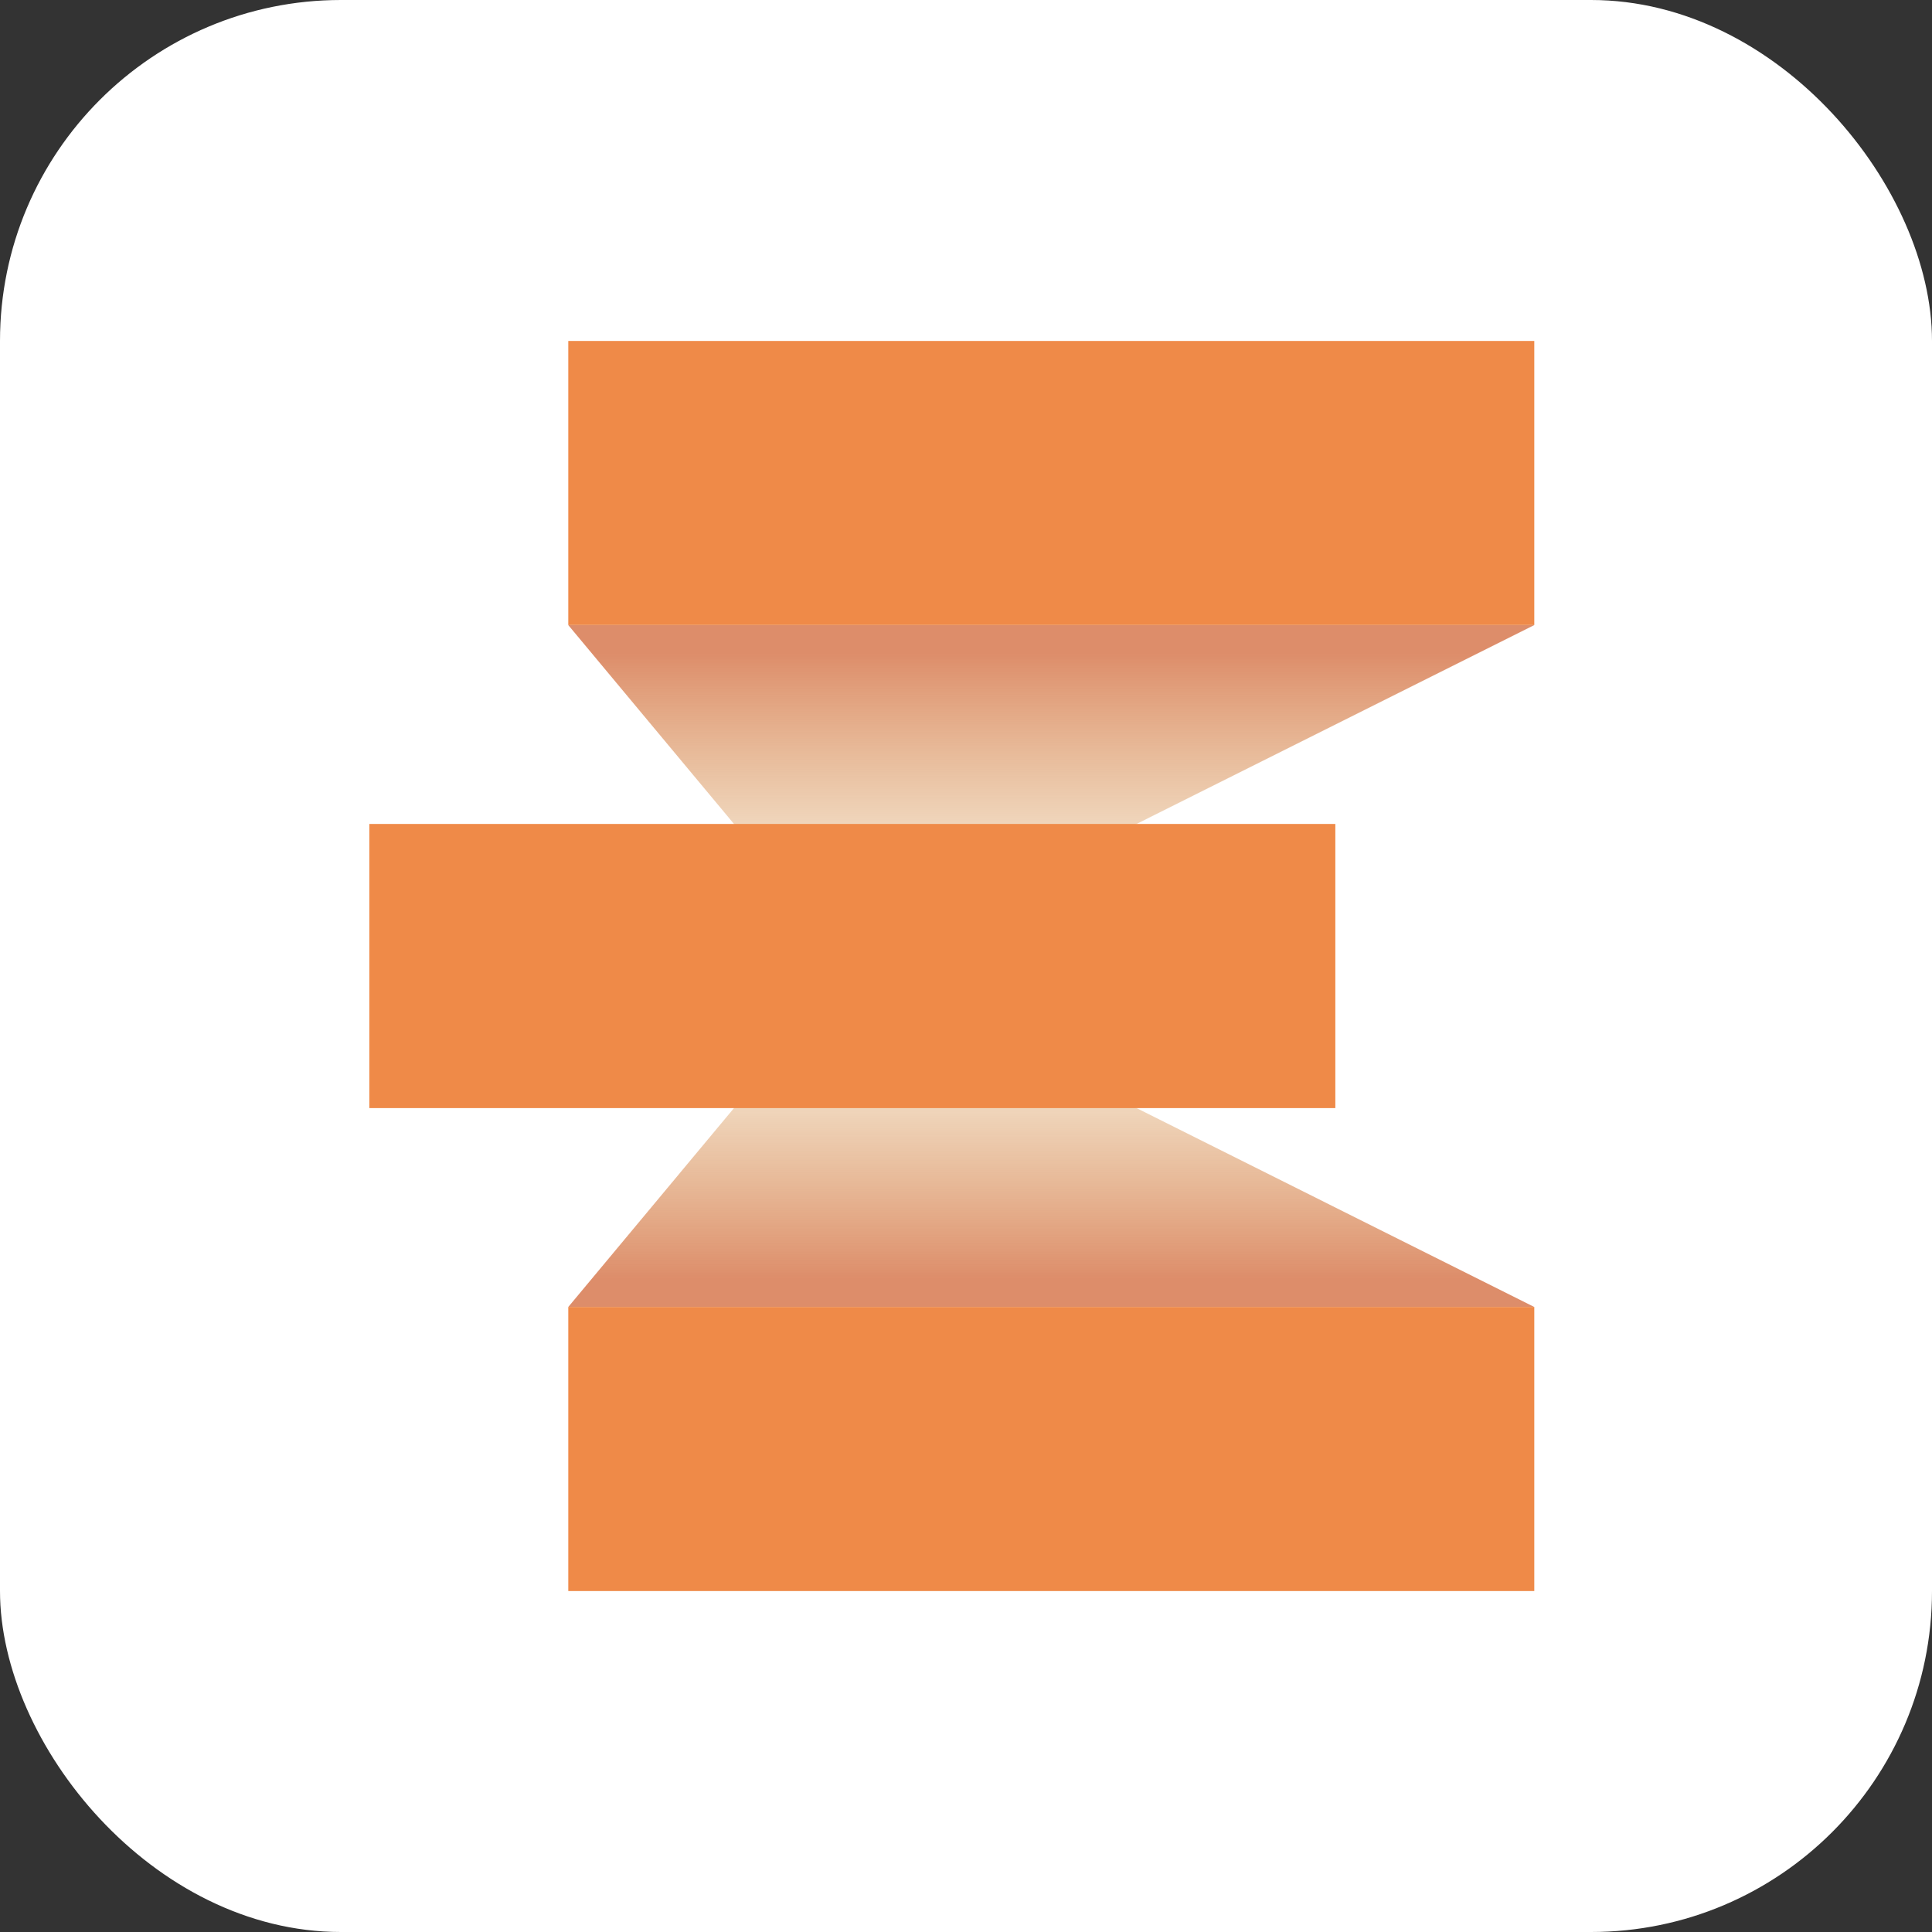 <svg width="42" height="42" viewBox="0 0 42 42" fill="none" xmlns="http://www.w3.org/2000/svg">
<rect x="0" y="0" width="42" height="42" fill="#333333" stroke="none"/>
<rect width="42" height="42" rx="7.412" fill="white"/>
<rect x="12.354" y="7.412" width="21" height="6.176" fill="#EF8A48"/>
<path d="M18.53 21L33.353 28.412H12.354L18.53 21Z" fill="url(#paint0_linear_1931_1010)"/>
<path d="M18.53 21.001L33.353 13.589H12.354L18.53 21.001Z" fill="url(#paint1_linear_1931_1010)"/>
<path d="M8.029 17.912H29.029V24.089H8.029V17.912Z" fill="#EF8A48"/>
<rect x="12.354" y="28.412" width="21" height="6.176" fill="#EF8A48"/>
<defs>
<linearGradient id="paint0_linear_1931_1010" x1="22.854" y1="27.794" x2="22.854" y2="21" gradientUnits="userSpaceOnUse">
<stop stop-color="#DD8D6A"/>
<stop offset="1" stop-color="#DDB66A" stop-opacity="0"/>
</linearGradient>
<linearGradient id="paint1_linear_1931_1010" x1="22.854" y1="14.207" x2="22.854" y2="21.001" gradientUnits="userSpaceOnUse">
<stop stop-color="#DD8D6A"/>
<stop offset="1" stop-color="#DDB66A" stop-opacity="0"/>
</linearGradient>
</defs>
</svg>

